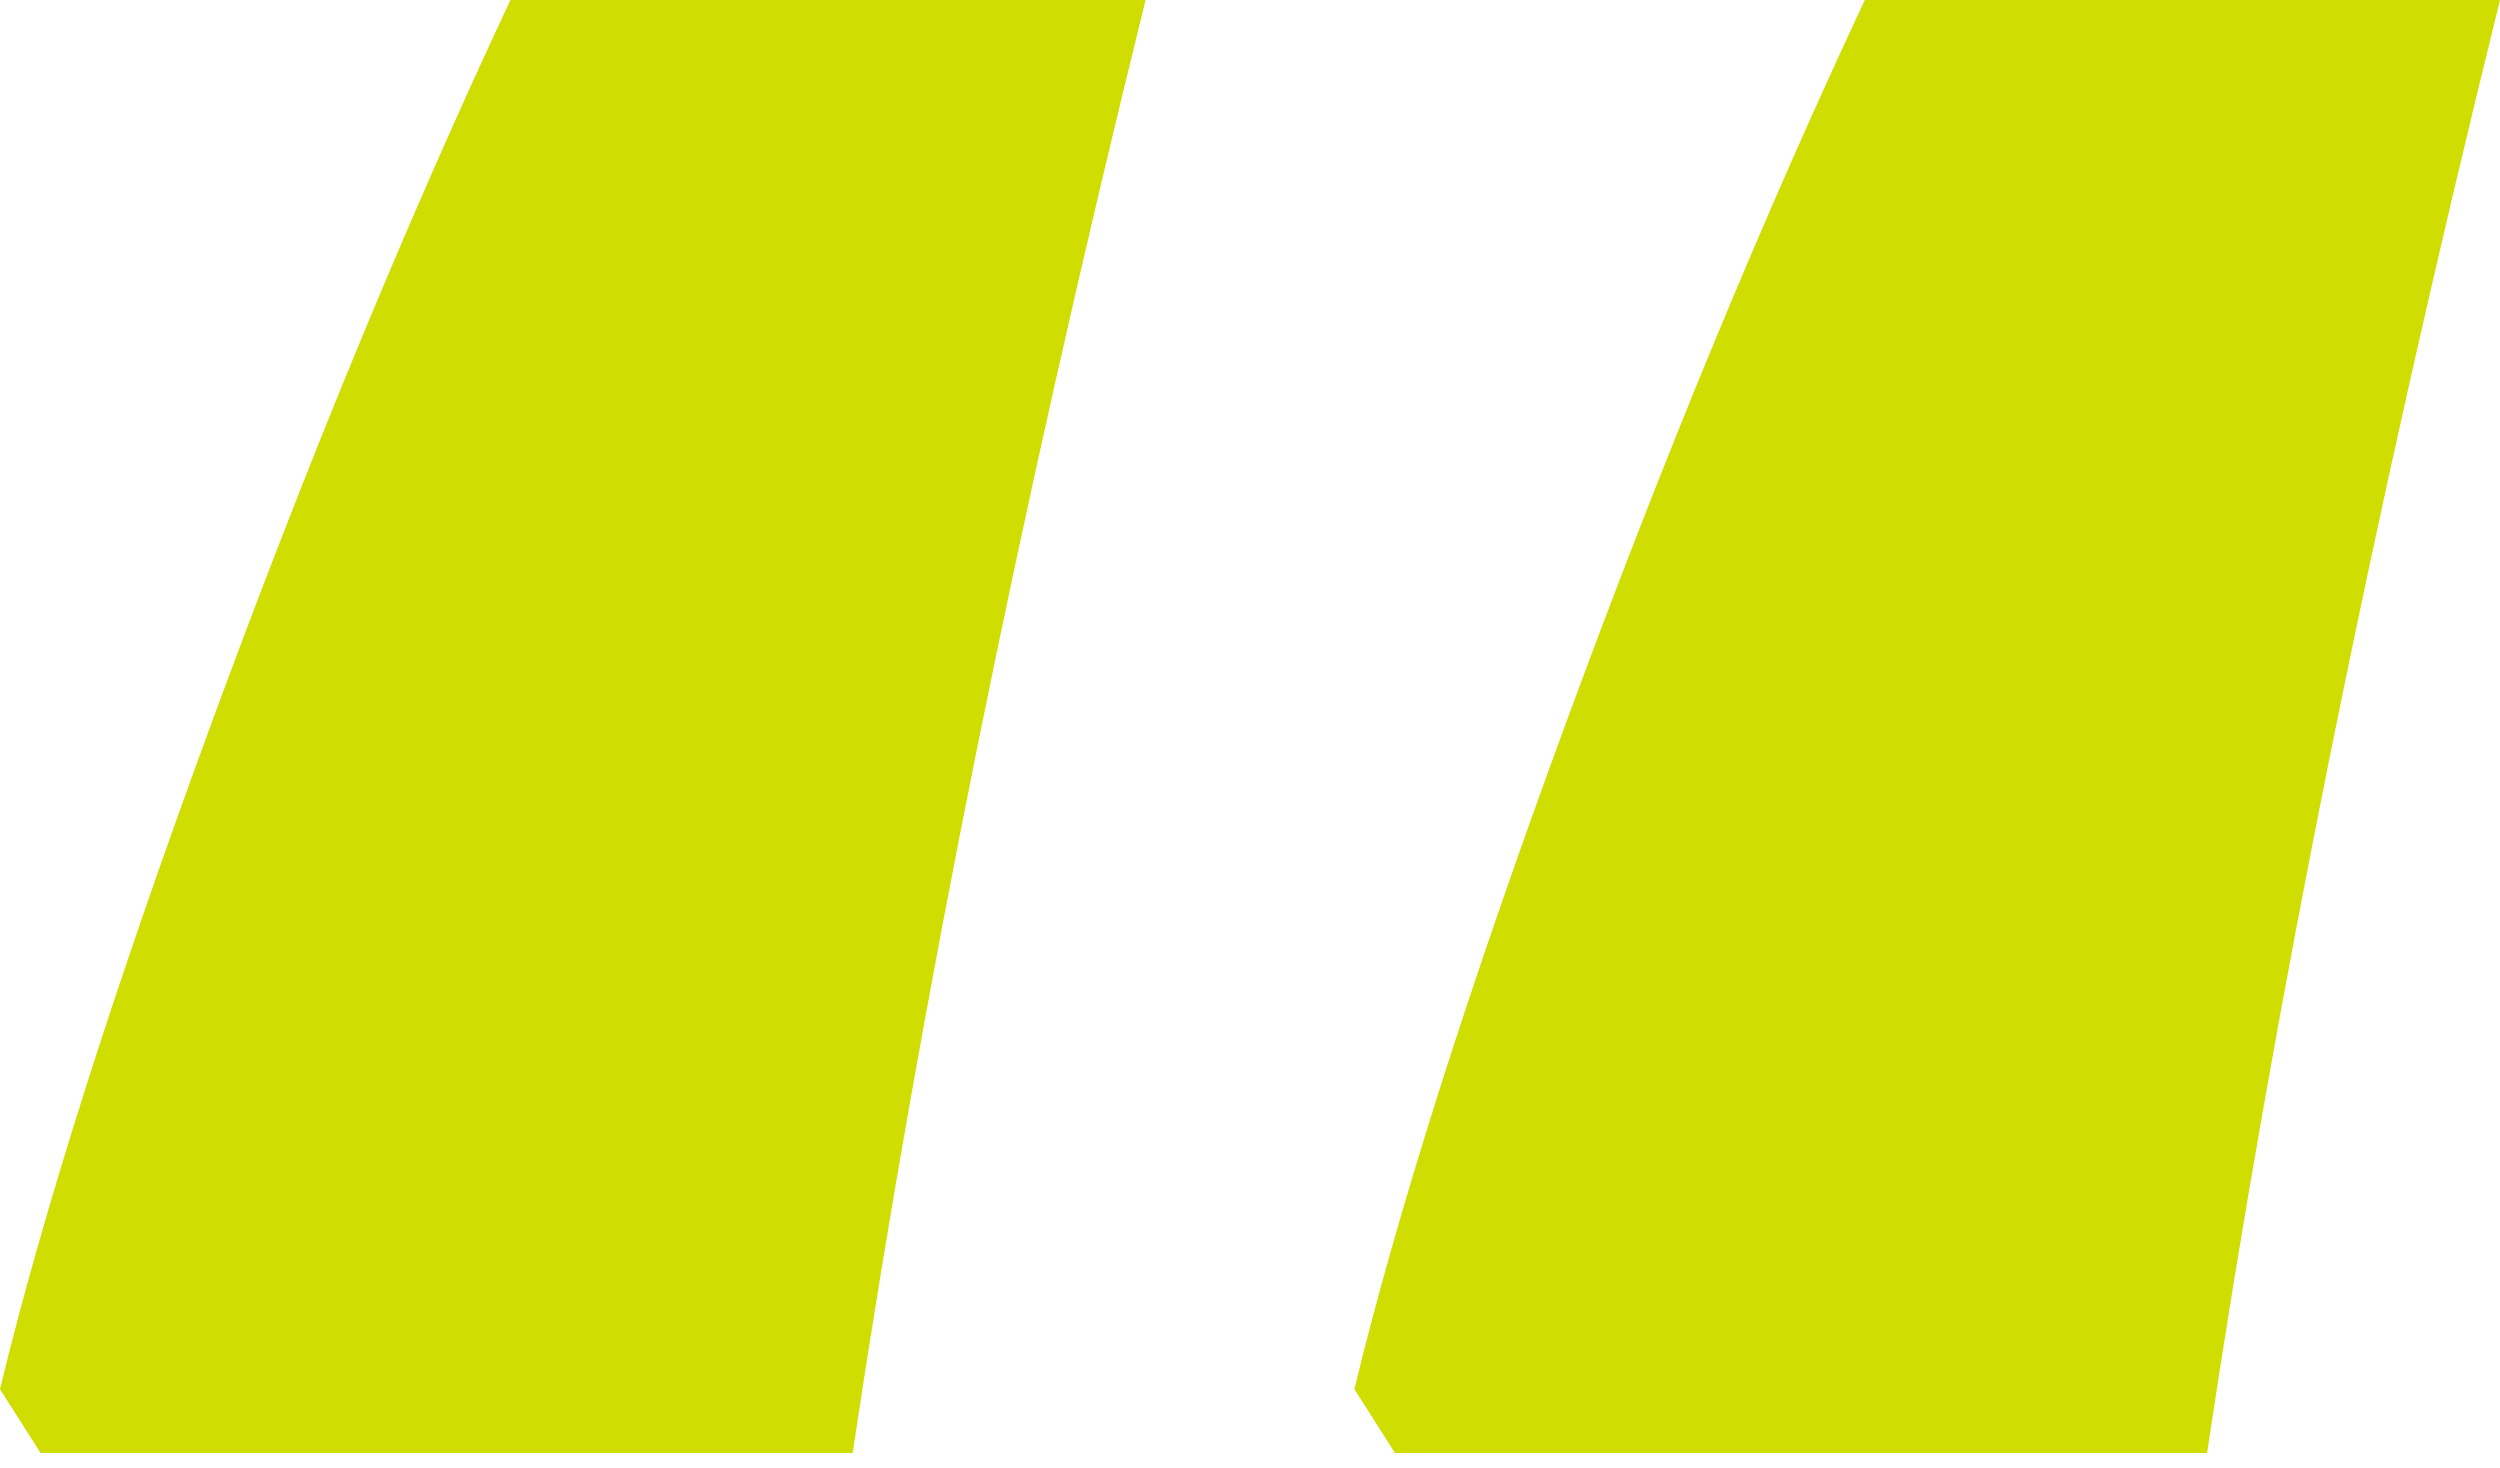 <?xml version="1.0" encoding="UTF-8"?>
<svg width="63px" height="37px" viewBox="0 0 63 37" version="1.1" xmlns="http://www.w3.org/2000/svg" xmlns:xlink="http://www.w3.org/1999/xlink">
    <!-- Generator: Sketch 51.1 (57501) - http://www.bohemiancoding.com/sketch -->
    <title>“</title>
    <desc>Created with Sketch.</desc>
    <defs></defs>
    <g id="Enrich-Graphic" stroke="none" stroke-width="1" fill="none" fill-rule="evenodd">
        <g id="Broadsoft-Internal" transform="translate(-180, -2355)" fill="#CFDE00">
            <g id="Group-12" transform="translate(180, 2310)">
                <path d="M34.131,80.008 C35.203,75.574 36.969,70.008 39.43,63.308 C41.89,56.608 44.412,50.506 46.994,45 L63,45 C59.784,58.009 57.324,70.215 55.618,81.616 L35.154,81.616 L34.131,80.008 Z M0,80.008 C1.072,75.574 2.838,70.008 5.299,63.308 C7.759,56.608 10.281,50.506 12.863,45 L28.869,45 C25.653,58.009 23.193,70.215 21.487,81.616 L1.023,81.616 L0,80.008 Z" id="“"></path>
            </g>
        </g>
    </g>
</svg>